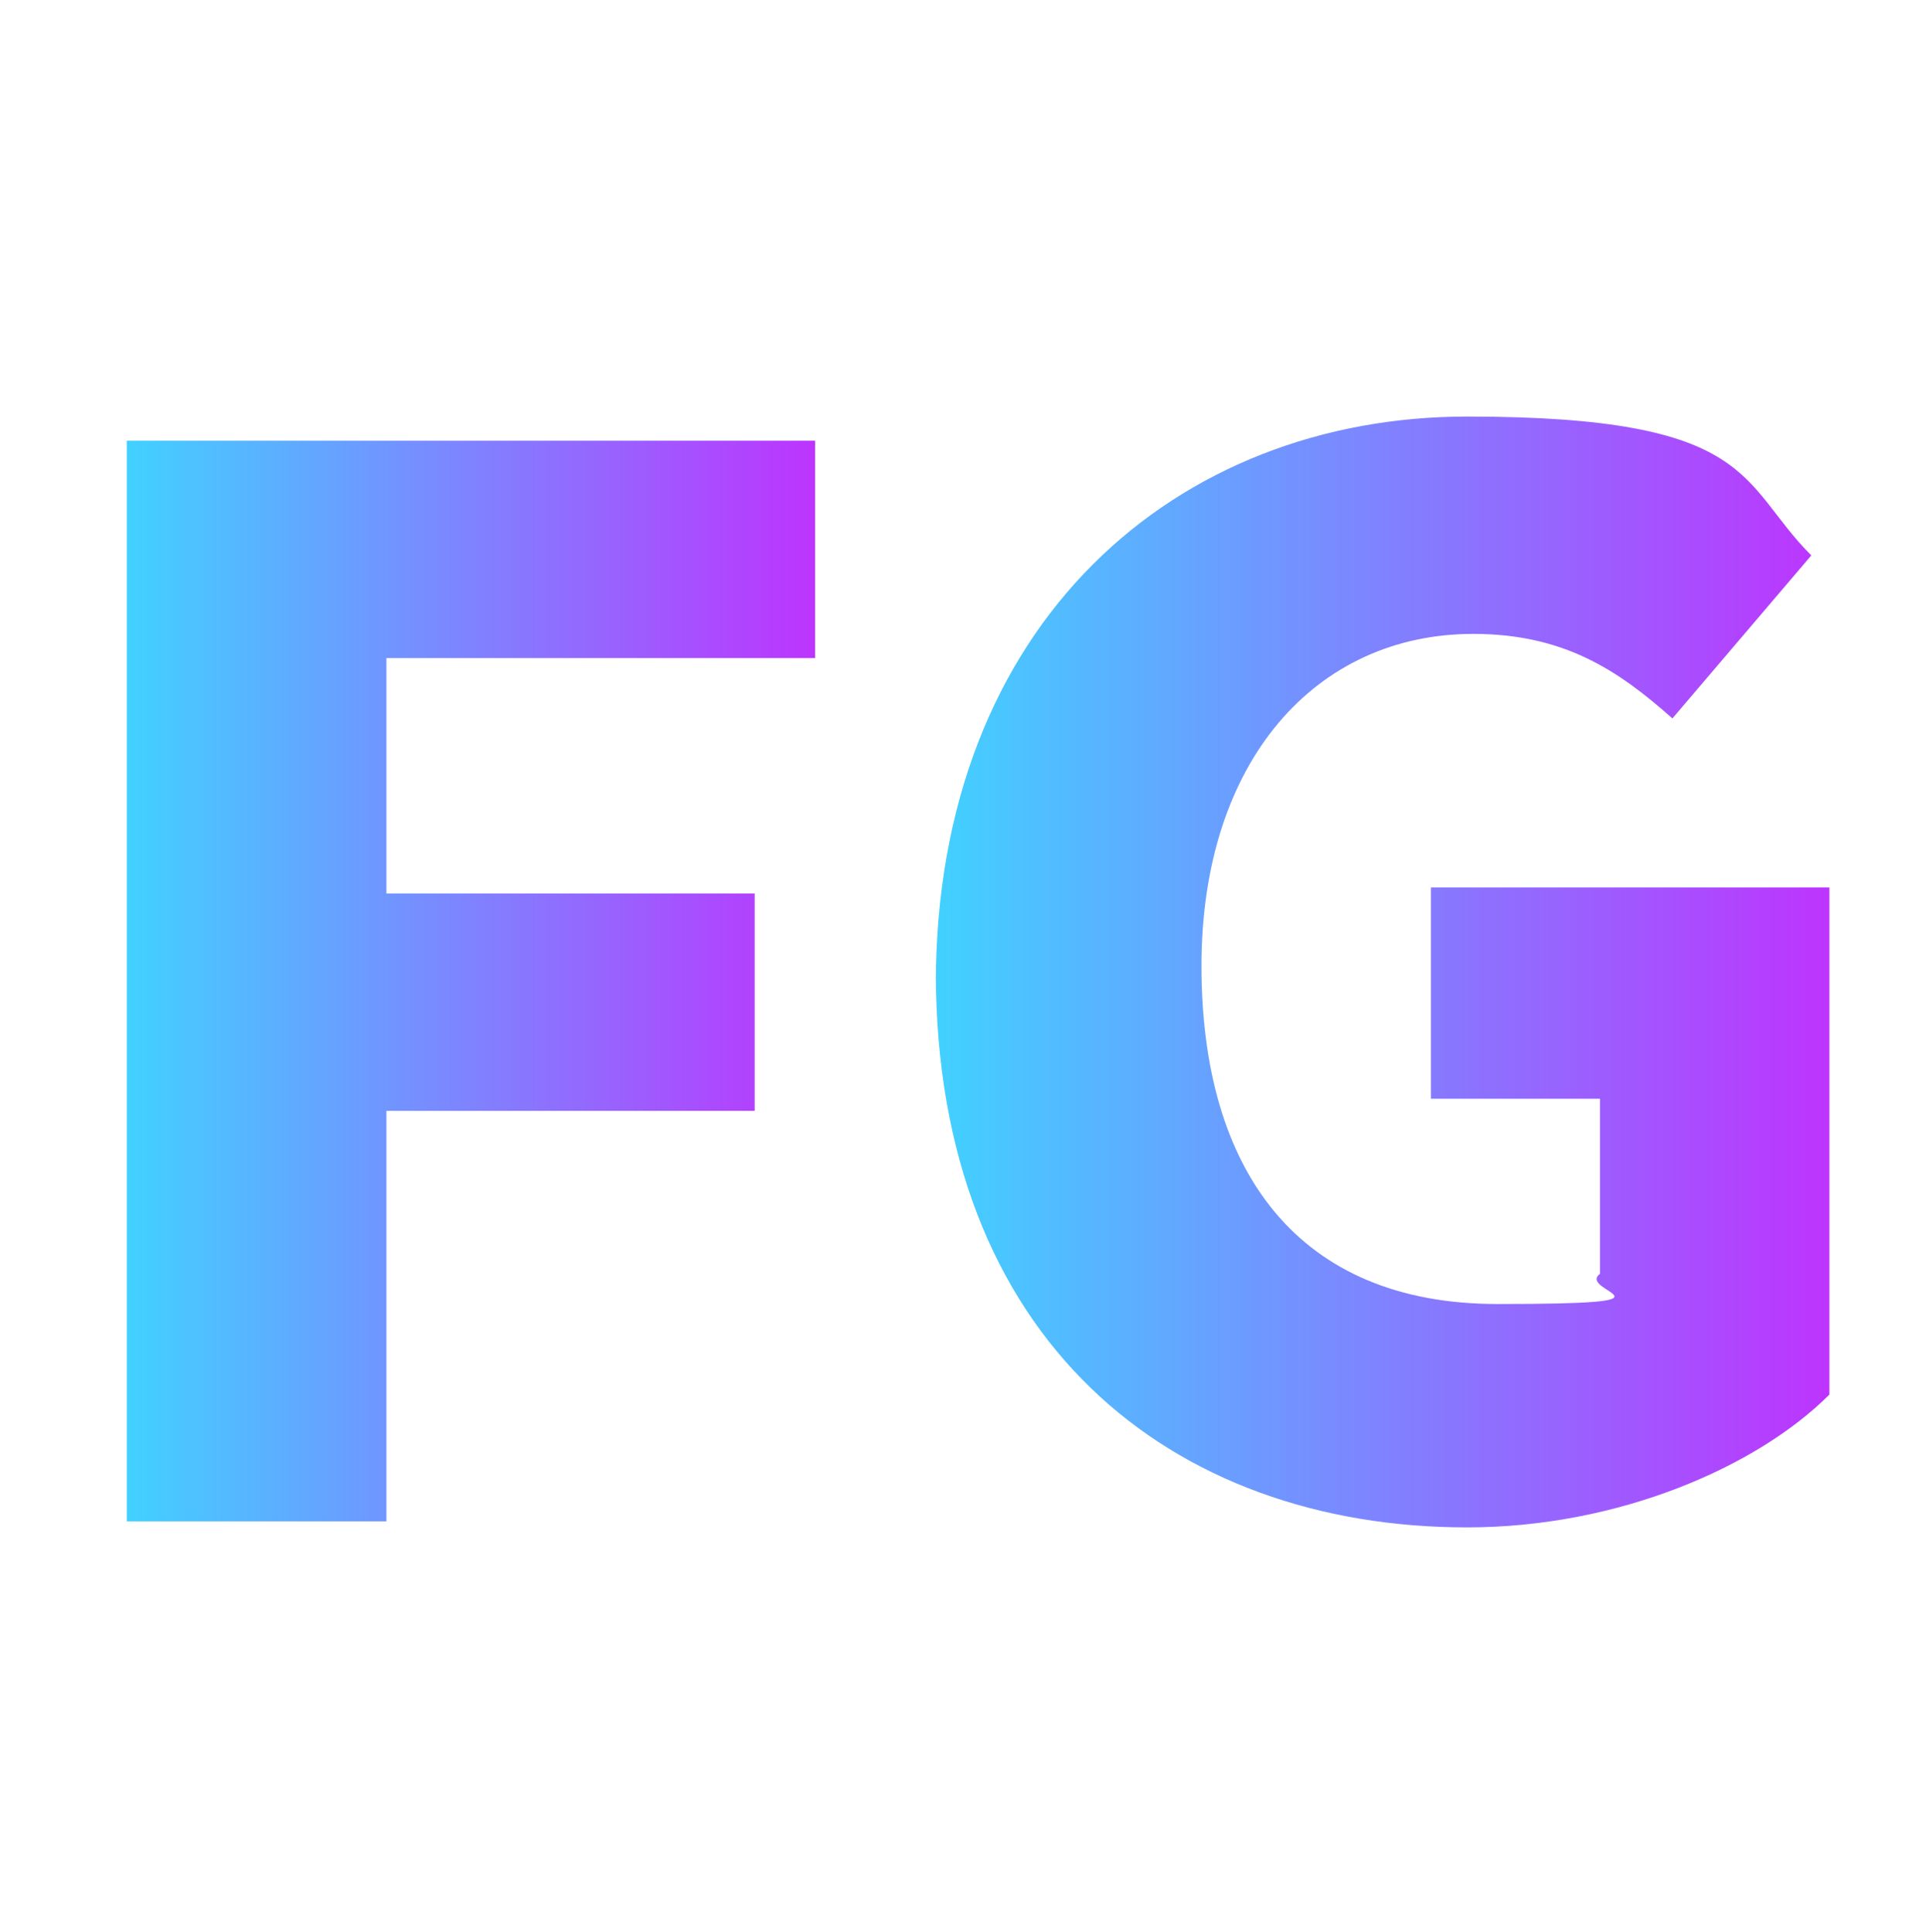 <?xml version="1.0" encoding="UTF-8"?>
<svg xmlns="http://www.w3.org/2000/svg" xmlns:xlink="http://www.w3.org/1999/xlink" version="1.1" viewBox="0 0 31.9 32">
  <defs>
    <style>
      .cls-1 {
        fill: url(#linear-gradient-2);
      }

      .cls-2 {
        fill: url(#linear-gradient);
      }
    </style>
    <linearGradient id="linear-gradient" x1="2.1" y1="16.2" x2="13.5" y2="16.2" gradientUnits="userSpaceOnUse">
      <stop offset="0" stop-color="#41d1ff"/>
      <stop offset="1" stop-color="#bd34fe"/>
    </linearGradient>
    <linearGradient id="linear-gradient-2" x1="15.5" x2="30.3" xlink:href="#linear-gradient"/>
  </defs>
  <!-- Generator: Adobe Illustrator 28.6.0, SVG Export Plug-In . SVG Version: 1.2.0 Build 709)  -->
  <g>
    <g id="Layer_1">
      <g>
        <path class="cls-2" d="M13.5,7.3v3.6h-7.1v3.9h6.1v3.6h-6.1v6.8H2.1V7.3h11.4Z"/>
        <path class="cls-1" d="M15.5,16.3c0-6,4-9.4,8.8-9.4s4.5,1.1,5.7,2.3l-2.3,2.7c-.9-.8-1.8-1.4-3.3-1.4-2.6,0-4.5,2.1-4.5,5.5s1.6,5.6,4.9,5.6,1.3-.2,1.7-.5v-2.9h-2.8v-3.5h6.6v8.4c-1.2,1.2-3.5,2.2-6,2.2-4.9,0-8.8-3.1-8.8-9.2Z"/>
      </g>
    </g>
  </g>
</svg>